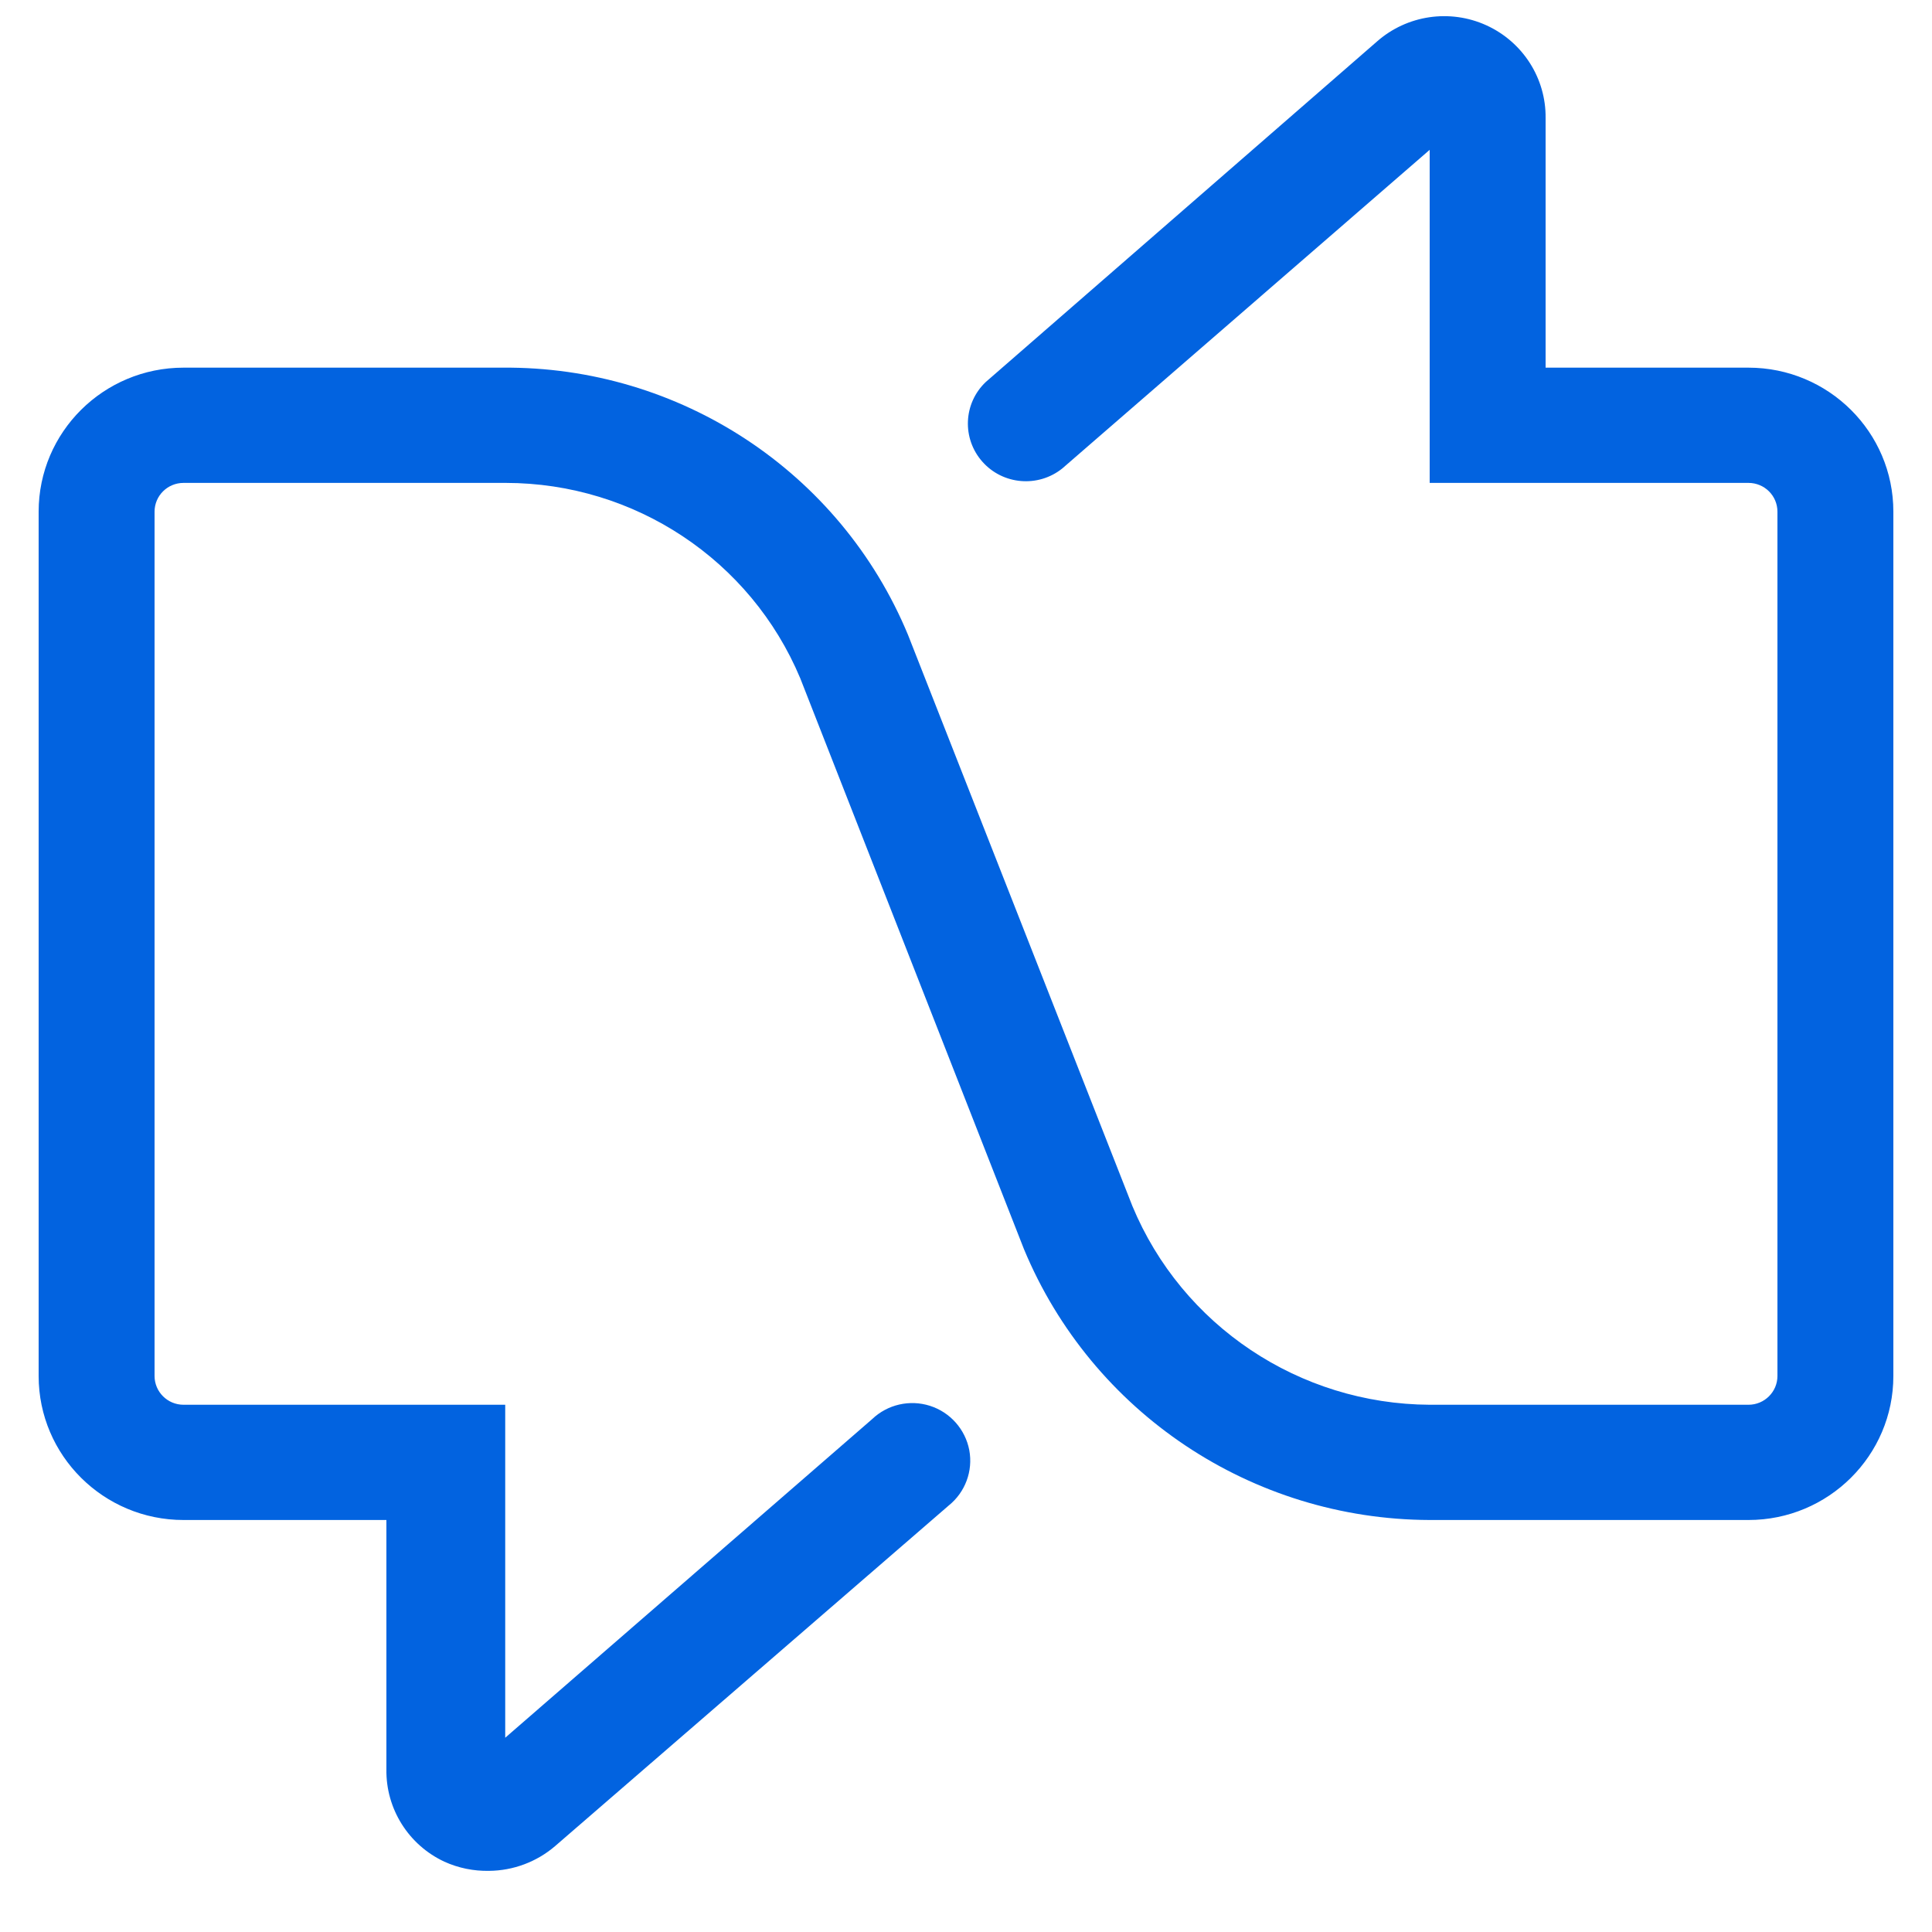 <svg width="20" height="20" viewBox="0 0 20 20" fill="none" xmlns="http://www.w3.org/2000/svg">
<path fill-rule="evenodd" clip-rule="evenodd" d="M5.062 19.367C4.903 19.37 4.745 19.338 4.6 19.272C4.229 19.099 3.994 18.725 4 18.317V15.735H1.9C1.072 15.735 0.4 15.067 0.4 14.244V5.297C0.4 4.473 1.072 3.806 1.9 3.806H5.2C7.037 3.789 8.7 4.885 9.4 6.573L11.722 12.484C12.237 13.724 13.451 14.535 14.8 14.542H18.1C18.266 14.542 18.4 14.408 18.4 14.244V5.297C18.4 5.132 18.266 4.999 18.1 4.999H14.8V1.551L10.996 4.85C10.746 5.05 10.381 5.019 10.169 4.779C9.957 4.539 9.972 4.176 10.204 3.955L14.254 0.43C14.565 0.156 15.009 0.09 15.387 0.262C15.764 0.434 16.005 0.81 16 1.223V3.806H18.1C18.928 3.806 19.6 4.473 19.6 5.297V14.244C19.6 15.067 18.928 15.735 18.1 15.735H14.8V15.735C12.959 15.729 11.303 14.623 10.6 12.931L8.284 7.021C7.771 5.797 6.569 5 5.236 4.999H1.9C1.734 4.999 1.6 5.132 1.6 5.297V14.244C1.6 14.408 1.734 14.542 1.9 14.542H5.23V17.989L9.028 14.691C9.187 14.539 9.417 14.486 9.627 14.553C9.837 14.62 9.993 14.797 10.034 15.012C10.074 15.228 9.992 15.448 9.82 15.586L5.746 19.111C5.556 19.274 5.313 19.365 5.062 19.367V19.367Z" fill="#0263E0"/>
</svg>
